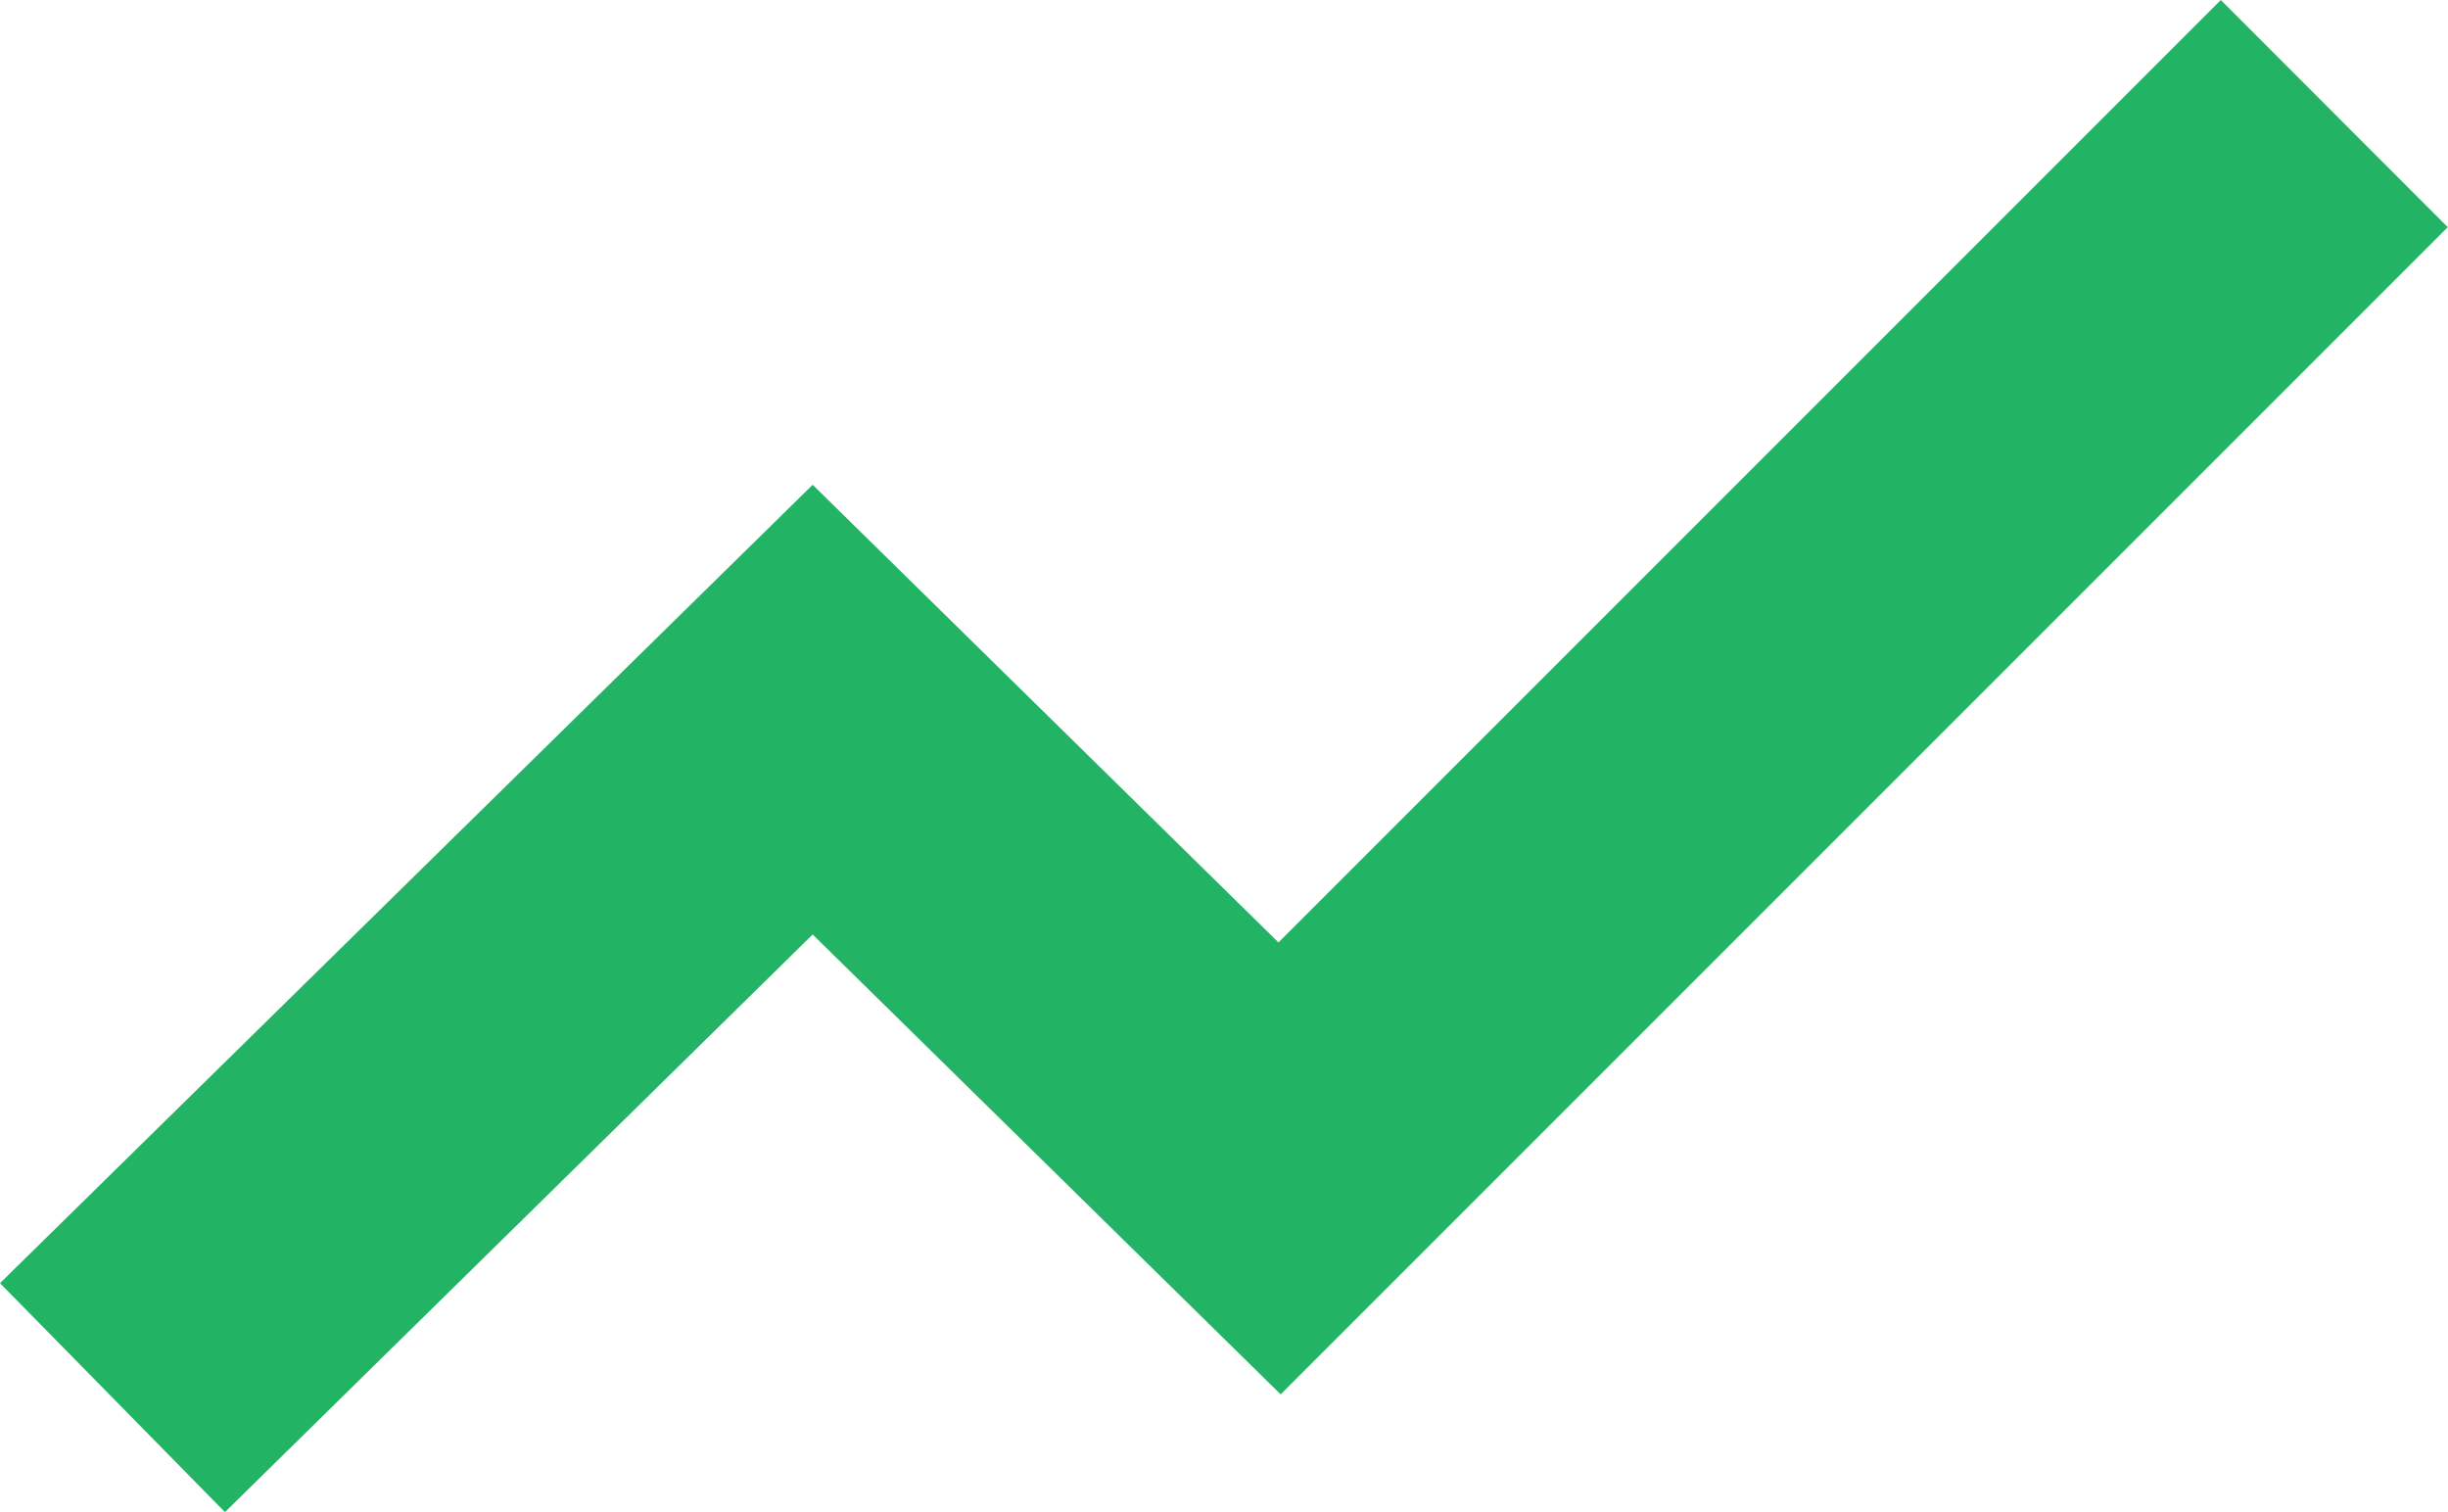 <svg width="68" height="42" viewBox="0 0 68 42" fill="none" xmlns="http://www.w3.org/2000/svg">
<path id="Vector 2 (Stroke)" d="M67.993 6.31L35.574 38.729L22.574 25.956L6.249 42L0 35.641L22.574 13.465L35.513 26.177L61.689 0L67.993 6.31Z" fill="#23B364"/>
</svg>
